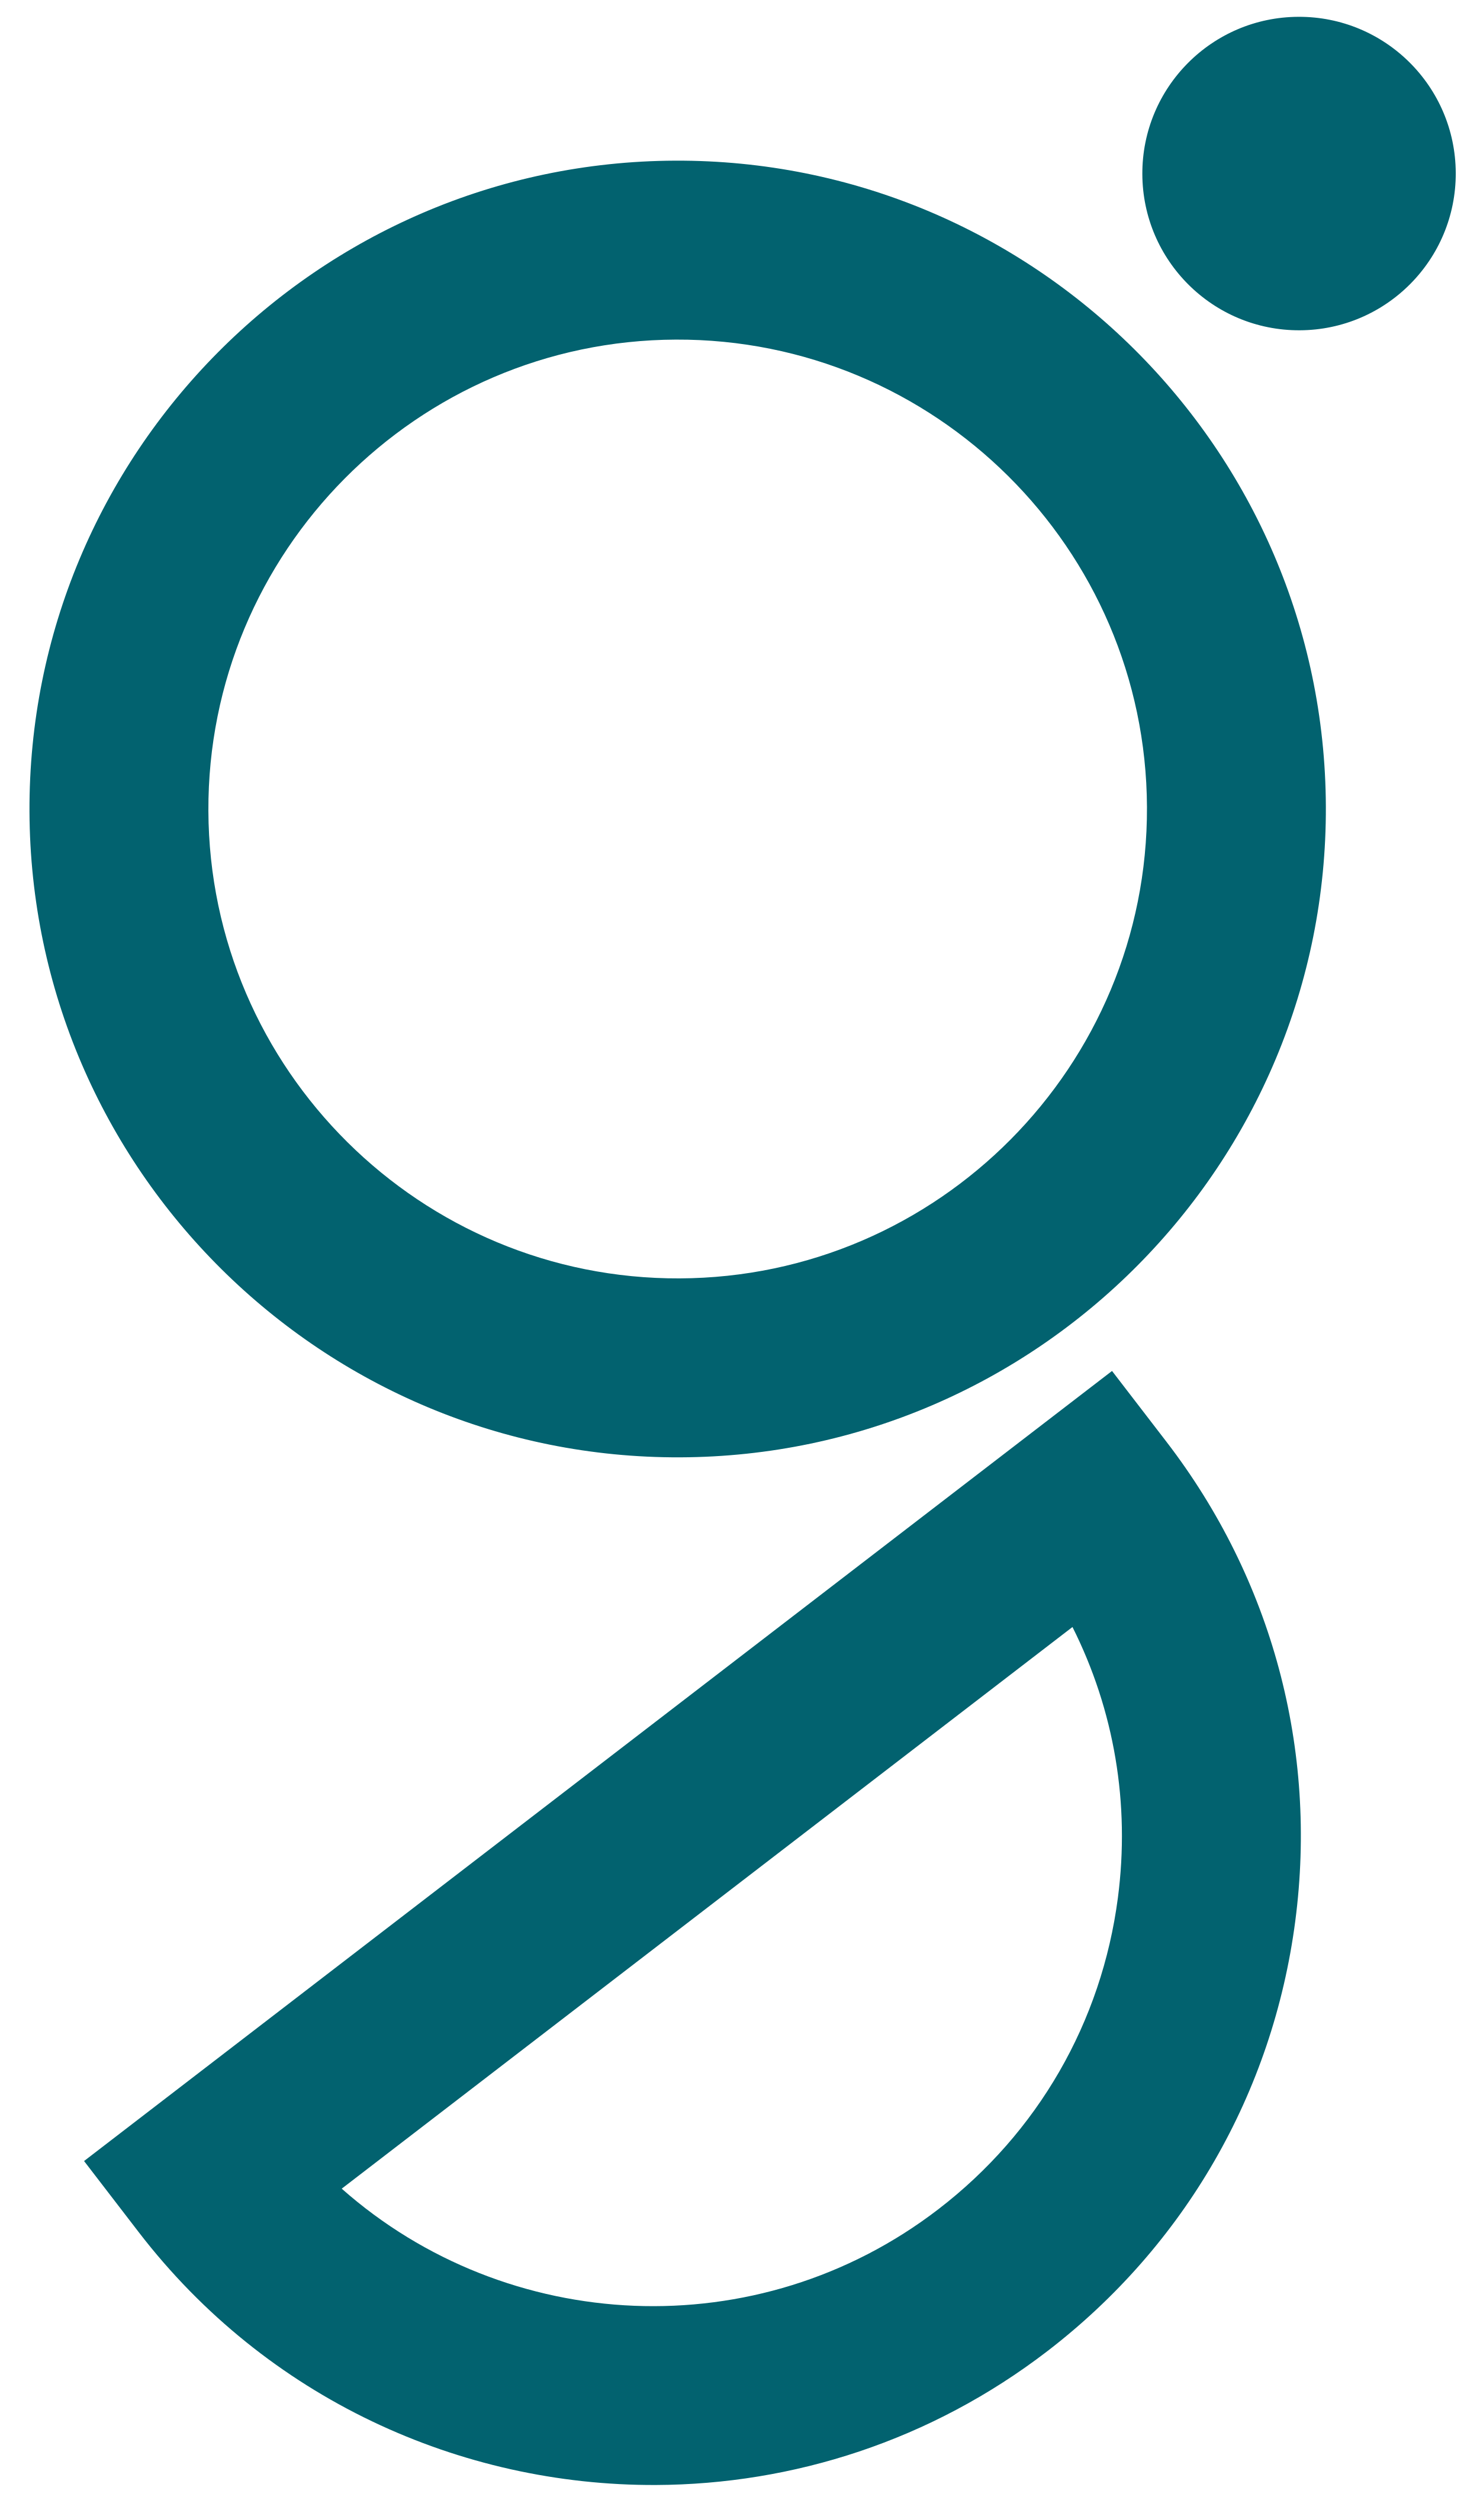 <?xml version="1.0" encoding="UTF-8" standalone="no"?>
<svg
   xmlns:dc="http://purl.org/dc/elements/1.1/"
   xmlns:cc="http://creativecommons.org/ns#"
   xmlns:rdf="http://www.w3.org/1999/02/22-rdf-syntax-ns#"
   xmlns:svg="http://www.w3.org/2000/svg"
   xmlns="http://www.w3.org/2000/svg"
   xmlns:sodipodi="http://sodipodi.sourceforge.net/DTD/sodipodi-0.dtd"
   xmlns:inkscape="http://www.inkscape.org/namespaces/inkscape"
   width="90"
   height="152"
   viewBox="0 0 23.812 40.217"
   version="1.1"
   id="svg100"
   inkscape:version="1.0.2 (e86c870879, 2021-01-15, custom)"
   sodipodi:docname="logo_goodvibes.svg">
  <defs
     id="defs94" />
  <sodipodi:namedview
     id="base"
     pagecolor="#ffffff"
     bordercolor="#666666"
     borderopacity="1.0"
     inkscape:pageopacity="0.0"
     inkscape:pageshadow="2"
     inkscape:zoom="0.33805882"
     inkscape:cx="638.05291"
     inkscape:cy="567.88817"
     inkscape:document-units="mm"
     inkscape:current-layer="layer1"
     inkscape:document-rotation="0"
     showgrid="false"
     inkscape:window-width="1920"
     inkscape:window-height="1001"
     inkscape:window-x="-9"
     inkscape:window-y="-9"
     inkscape:window-maximized="1"
     units="px" />
  <g
     inkscape:label="Livello 1"
     inkscape:groupmode="layer"
     id="layer1">
    <g
       id="g867-6"
       transform="matrix(0.444,0,0,0.444,-150.482,-26.974)"
       inkscape:export-xdpi="150"
       inkscape:export-ydpi="150">
      <g
         id="g974-1"
         transform="matrix(0.353,0,0,-0.353,363.412,73.056)"
         style="display:inline"
         inkscape:export-xdpi="150"
         inkscape:export-ydpi="150">
        <path
           d="m 0,0 c -26.564,-0.107 -48.09,-21.804 -47.983,-48.368 0.107,-26.565 21.806,-48.09 48.371,-47.983 26.564,0.106 48.087,21.806 47.981,48.37 C 48.261,-21.416 26.565,0.107 0,0 m 0.461,-114.717 c -36.691,-0.148 -66.662,29.584 -66.81,66.275 -0.148,36.692 29.584,66.66 66.275,66.808 36.692,0.148 66.66,-29.581 66.808,-66.273 0.147,-36.691 -29.581,-66.662 -66.273,-66.81"
           style="fill:#02626f;fill-opacity:1;fill-rule:nonzero;stroke:none"
           id="path976-4" />
      </g>
      <g
         id="g978-8"
         transform="matrix(0.353,0,0,-0.353,351.306,140.047)"
         style="display:inline"
         inkscape:export-xdpi="150"
         inkscape:export-ydpi="150">
        <path
           d="m 0,0 c 16.931,-14.976 42.694,-16.376 61.263,-2.099 10.205,7.841 16.744,19.185 18.415,31.944 1.266,9.67 -0.378,19.272 -4.661,27.8 z m 32.256,-30.413 c -20.074,-0.08 -39.963,8.861 -53.111,25.969 l -5.596,7.281 105.528,81.088 5.596,-7.279 C 95.502,62.551 100.196,45.085 97.888,27.461 95.58,9.836 86.547,-5.833 72.456,-16.663 60.471,-25.871 46.315,-30.356 32.256,-30.413"
           style="fill:#02626f;fill-opacity:1;fill-rule:nonzero;stroke:none"
           id="path980-5" />
      </g>
      <g
         id="g982-4"
         transform="matrix(0.353,0,0,-0.353,391.676,67.017)"
         style="display:inline"
         inkscape:export-xdpi="150"
         inkscape:export-ydpi="150">
        <path
           d="m 0,0 c 0.036,-8.885 -7.138,-16.116 -16.022,-16.152 -8.885,-0.035 -16.117,7.138 -16.152,16.023 -0.036,8.884 7.138,16.116 16.023,16.151 C -7.267,16.058 -0.035,8.885 0,0"
           style="fill:#02626f;fill-opacity:1;fill-rule:nonzero;stroke:none"
           id="path984-1" />
      </g>
    </g>
  </g>
</svg>
